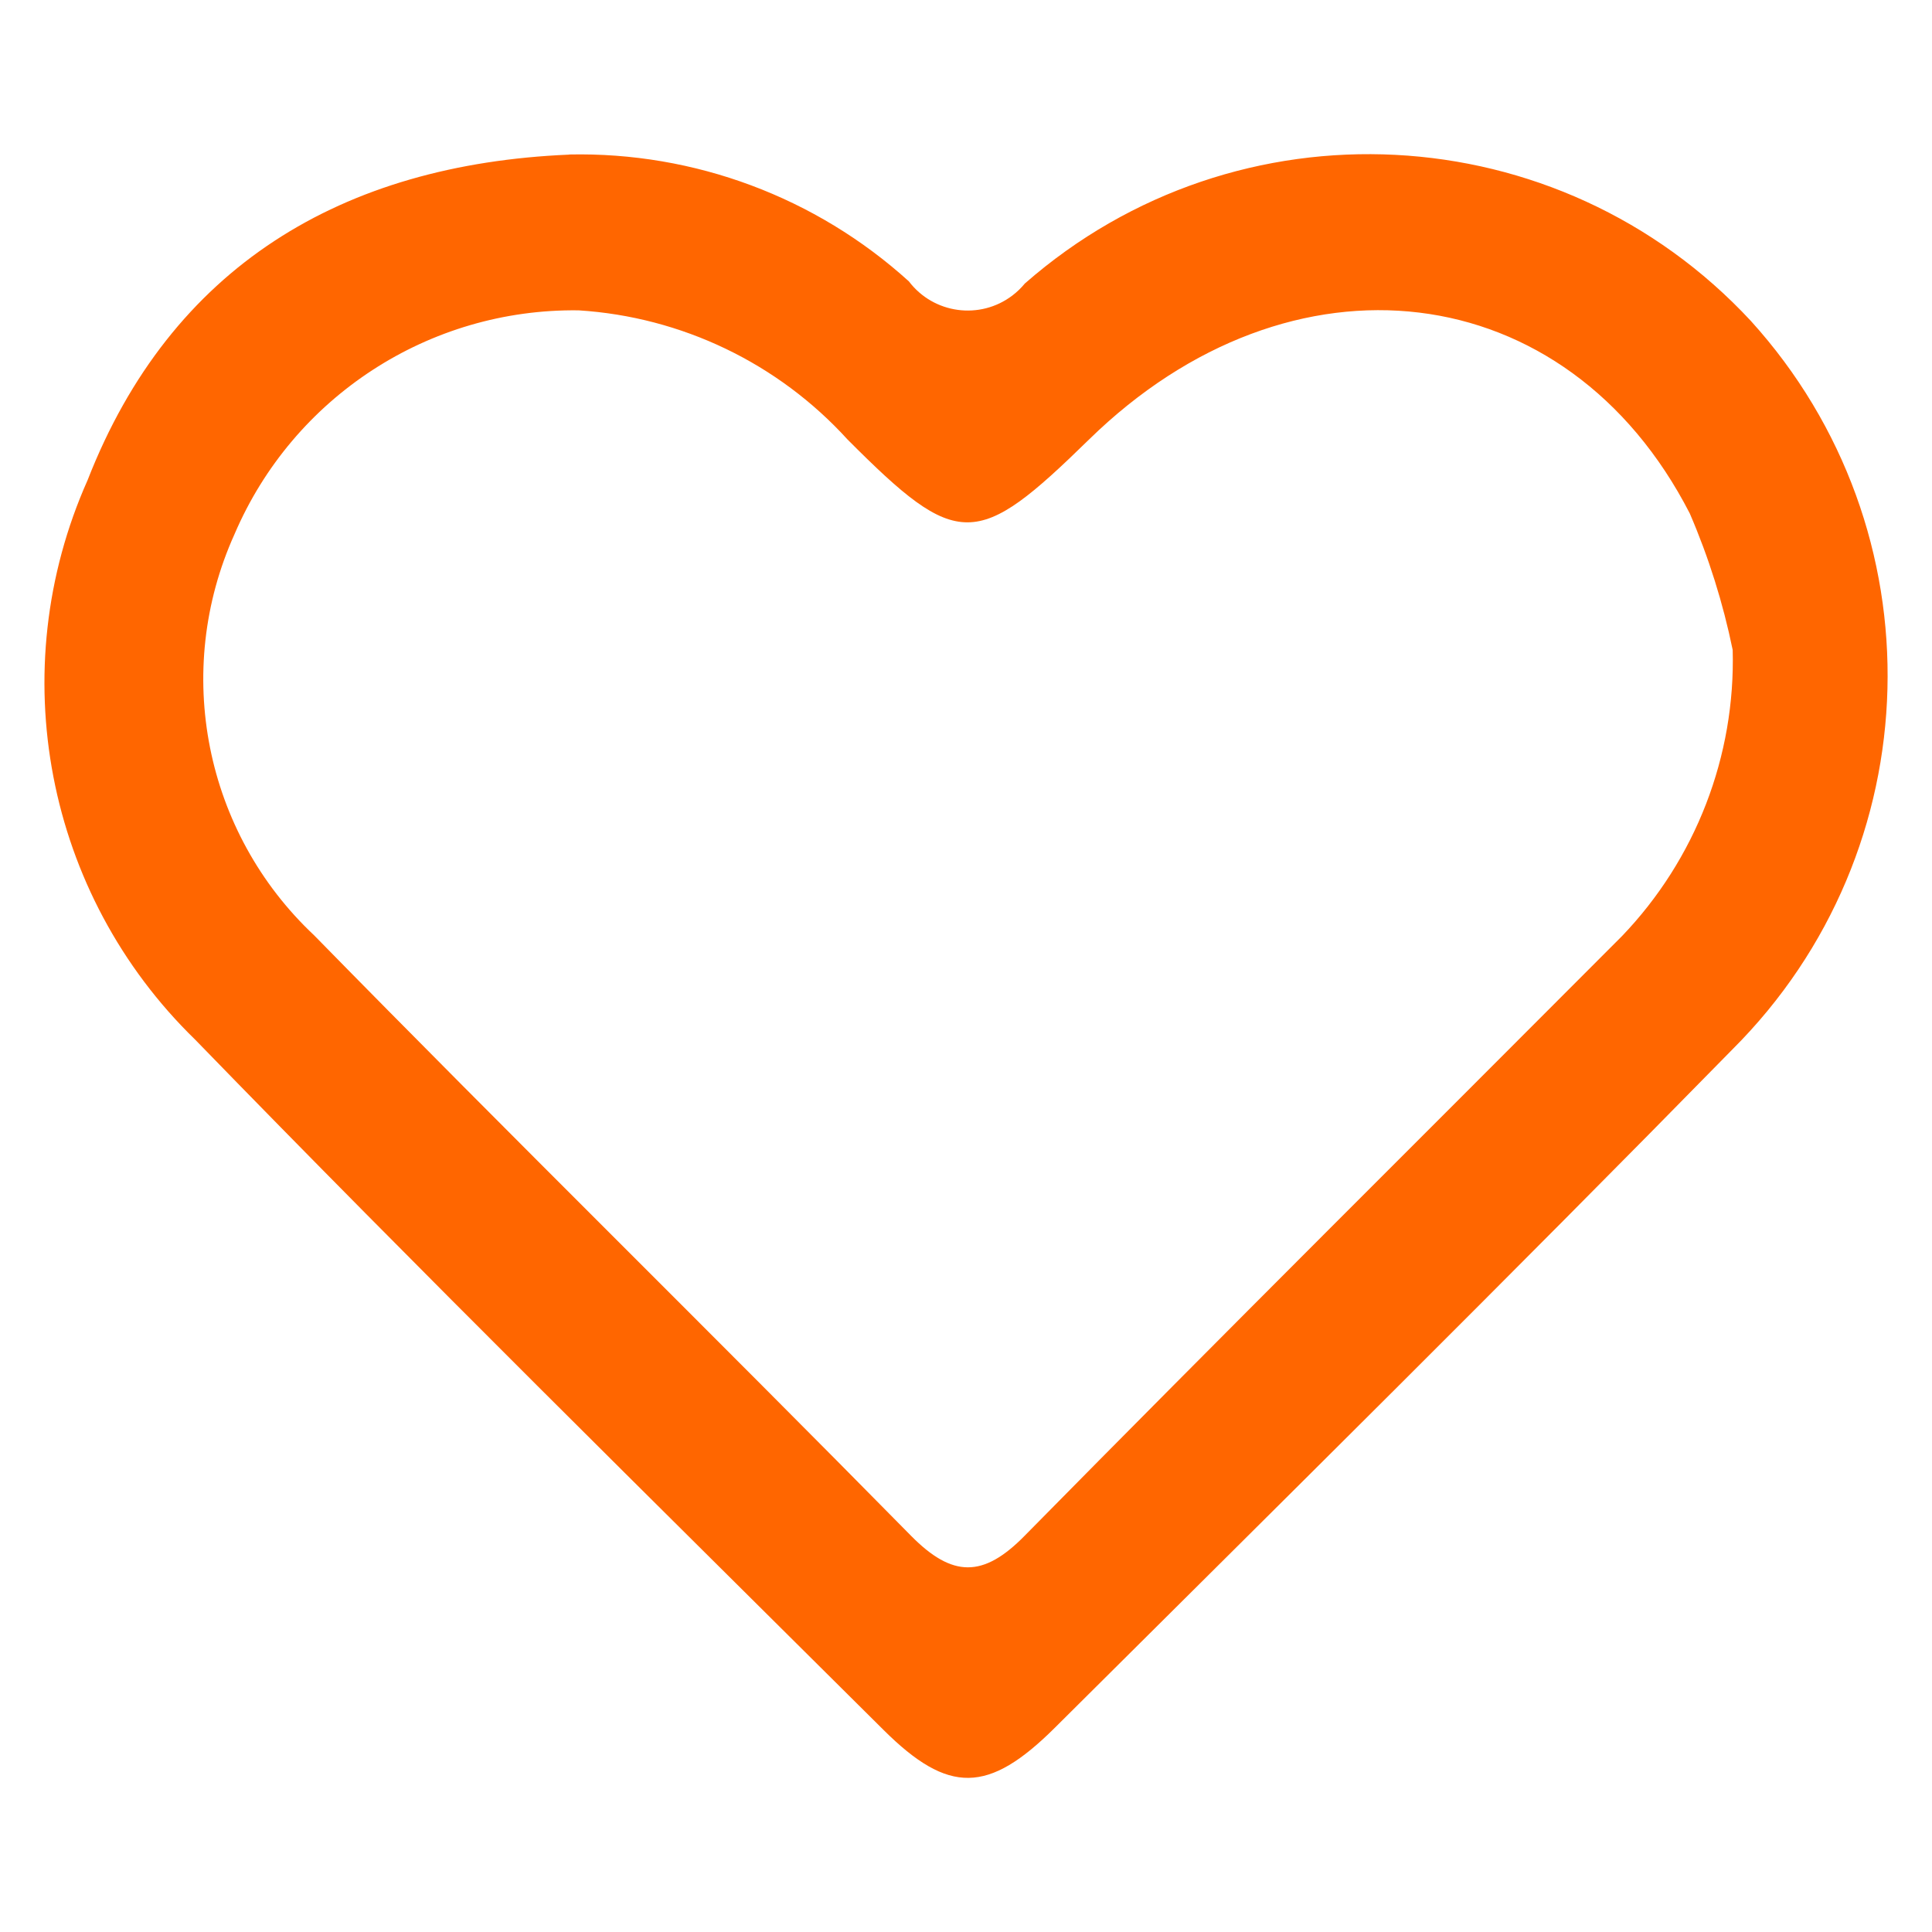 <?xml version="1.0" encoding="utf-8"?>
<!-- Generator: Adobe Illustrator 27.4.0, SVG Export Plug-In . SVG Version: 6.00 Build 0)  -->
<svg version="1.1" id="Layer_1" xmlns="http://www.w3.org/2000/svg" xmlns:xlink="http://www.w3.org/1999/xlink" x="0px" y="0px"
	 viewBox="0 0 30 30" style="enable-background:new 0 0 30 30;" xml:space="preserve">
<style type="text/css">
	.st0{fill:#FF6600;}
</style>
<g id="Group_5" transform="translate(57.495 1.377)">
	<path id="Path_42" class="st0" d="M-48.658,1.022c1.946-0.042,3.834,0.663,5.276,1.97
		c0.383,0.504,1.103,0.603,1.608,0.219c0.071-0.054,0.136-0.117,0.193-0.186
		c3.296-2.889,8.291-2.631,11.273,0.581c2.939,3.243,2.813,8.223-0.287,11.313
		c-3.474,3.545-7.003,7.033-10.522,10.534c-1.03,1.024-1.649,1.036-2.658,0.033
		c-3.577-3.558-7.174-7.098-10.69-10.72c-2.323-2.259-2.989-5.728-1.67-8.687
		c1.295-3.318,3.951-4.905,7.477-5.055 M-30.59,8.715c-0.149-0.727-0.372-1.437-0.666-2.119
		c-1.907-3.715-6.188-4.22-9.329-1.148c-1.745,1.706-2.032,1.723-3.749,0
		c-1.079-1.186-2.577-1.905-4.177-2.006c-2.321-0.03-4.43,1.343-5.343,3.477
		c-0.961,2.128-0.464,4.631,1.238,6.229c3.065,3.129,6.192,6.198,9.267,9.322
		c0.641,0.65,1.12,0.658,1.765,0c3.072-3.12,6.182-6.208,9.275-9.311
		c1.145-1.194,1.764-2.796,1.719-4.449"/>
</g>
</svg>
